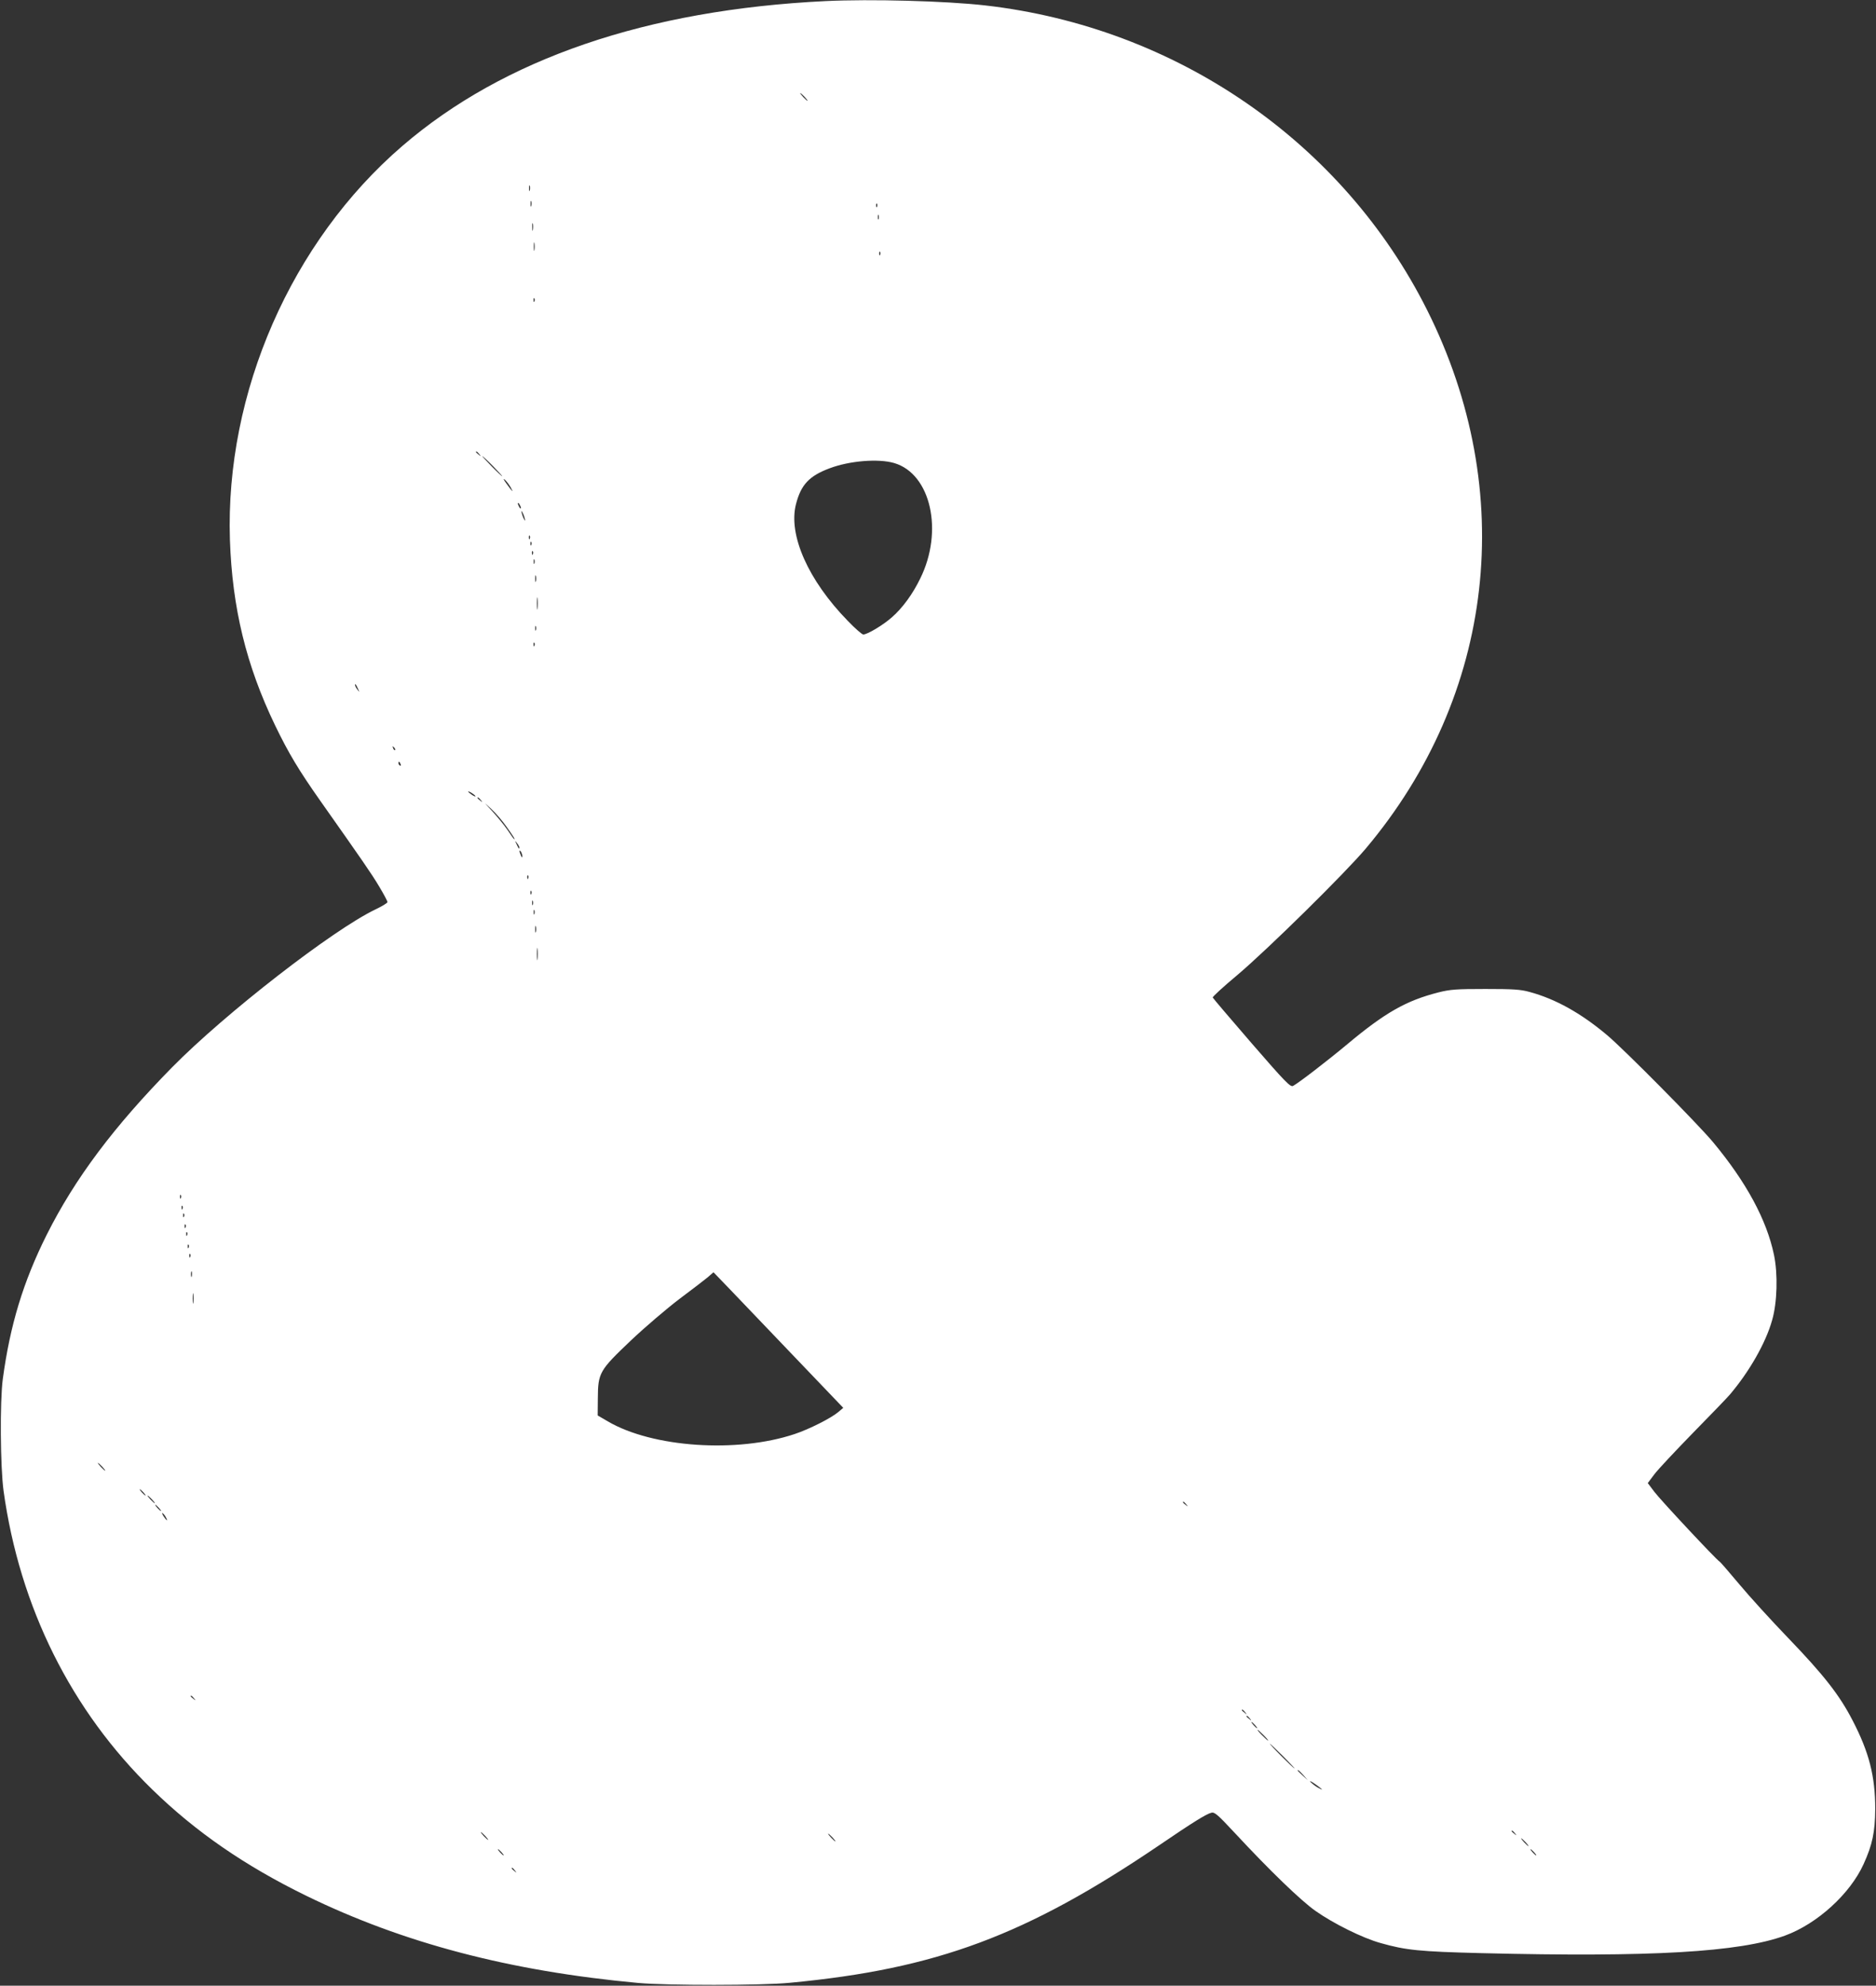 <?xml version="1.0" standalone="no"?>
<!DOCTYPE svg PUBLIC "-//W3C//DTD SVG 20010904//EN"
 "http://www.w3.org/TR/2001/REC-SVG-20010904/DTD/svg10.dtd">
<svg version="1.0" xmlns="http://www.w3.org/2000/svg"
 width="1210pt" height="1280pt" viewBox="0 0 1210 1280"
 preserveAspectRatio="xMidYMid meet">
<rect x="0" y="0" width="1210" height="1280" fill="#333333" stroke="none"/>
<g transform="translate(0,1280) scale(0.1,-0.1)"
fill="#ffffff" stroke="none">
<path d="M5325 12793 c-1153 -56 -2076 -371 -2730 -934 -716 -616 -1143 -1590
-1112 -2539 15 -439 105 -809 291 -1195 87 -180 153 -290 294 -490 268 -380
328 -466 378 -550 30 -50 54 -95 53 -100 0 -6 -35 -27 -77 -47 -276 -132 -970
-671 -1311 -1017 -376 -382 -628 -718 -810 -1081 -151 -302 -236 -581 -283
-930 -19 -144 -16 -565 5 -720 104 -750 436 -1416 959 -1925 280 -273 598
-492 993 -685 625 -305 1314 -486 2140 -562 187 -17 797 -17 980 1 945 89
1524 305 2384 888 217 148 302 200 334 208 21 6 41 -12 153 -132 224 -241 425
-435 519 -501 115 -81 304 -175 420 -207 162 -46 250 -55 650 -65 1093 -27
1664 6 1958 113 208 76 420 269 507 461 57 125 74 207 75 356 0 210 -39 364
-146 570 -84 163 -185 292 -414 530 -109 113 -251 269 -316 347 -65 77 -122
144 -128 147 -23 14 -380 396 -420 449 l-43 57 42 56 c23 31 136 151 250 268
114 116 221 227 237 246 125 147 232 333 273 480 33 113 38 297 12 421 -47
226 -179 470 -395 729 -99 118 -572 596 -682 688 -169 142 -333 233 -500 278
-58 16 -105 19 -285 19 -188 0 -226 -3 -302 -22 -208 -53 -344 -130 -588 -334
-132 -110 -313 -249 -350 -269 -17 -9 -51 26 -267 275 -136 157 -249 290 -251
295 -2 5 70 71 160 146 195 165 691 653 827 814 833 989 983 2300 396 3471
-543 1083 -1617 1823 -2850 1964 -256 29 -739 42 -1030 28z m-135 -618 c13
-14 21 -25 18 -25 -2 0 -15 11 -28 25 -13 14 -21 25 -18 25 2 0 15 -11 28 -25z
m-1773 -602 c-3 -10 -5 -4 -5 12 0 17 2 24 5 18 2 -7 2 -21 0 -30z m10 -100
c-3 -10 -5 -4 -5 12 0 17 2 24 5 18 2 -7 2 -21 0 -30z m2230 -5 c-3 -8 -6 -5
-6 6 -1 11 2 17 5 13 3 -3 4 -12 1 -19z m10 -80 c-3 -7 -5 -2 -5 12 0 14 2 19
5 13 2 -7 2 -19 0 -25z m-2230 -70 c-2 -13 -4 -5 -4 17 -1 22 1 32 4 23 2 -10
2 -28 0 -40z m10 -130 c-2 -13 -4 -3 -4 22 0 25 2 35 4 23 2 -13 2 -33 0 -45z
m2230 -30 c-3 -8 -6 -5 -6 6 -1 11 2 17 5 13 3 -3 4 -12 1 -19z m-2230 -300
c-3 -8 -6 -5 -6 6 -1 11 2 17 5 13 3 -3 4 -12 1 -19z m-356 -985 c13 -16 12
-17 -3 -4 -10 7 -18 15 -18 17 0 8 8 3 21 -13z m89 -78 c35 -36 62 -65 59 -65
-2 0 -34 29 -69 65 -35 36 -62 65 -59 65 2 0 34 -29 69 -65z m2588 20 c236
-70 319 -439 167 -745 -48 -99 -113 -188 -181 -248 -56 -50 -159 -112 -186
-112 -8 0 -53 39 -100 88 -255 261 -385 554 -334 752 32 125 85 182 216 231
129 49 316 64 418 34z m-2474 -157 c22 -39 11 -29 -29 27 -17 23 -21 33 -9 23
10 -9 28 -32 38 -50z m66 -133 c0 -5 -5 -3 -10 5 -5 8 -10 20 -10 25 0 6 5 3
10 -5 5 -8 10 -19 10 -25z m24 -65 c5 -17 4 -20 -2 -10 -5 8 -13 26 -16 40 -5
17 -4 20 2 10 5 -8 13 -26 16 -40z m33 -132 c-3 -8 -6 -5 -6 6 -1 11 2 17 5
13 3 -3 4 -12 1 -19z m10 -40 c-3 -8 -6 -5 -6 6 -1 11 2 17 5 13 3 -3 4 -12 1
-19z m10 -60 c-3 -8 -6 -5 -6 6 -1 11 2 17 5 13 3 -3 4 -12 1 -19z m10 -60
c-3 -7 -5 -2 -5 12 0 14 2 19 5 13 2 -7 2 -19 0 -25z m10 -115 c-3 -10 -5 -2
-5 17 0 19 2 27 5 18 2 -10 2 -26 0 -35z m10 -175 c-2 -18 -4 -4 -4 32 0 36 2
50 4 33 2 -18 2 -48 0 -65z m-10 -140 c-3 -7 -5 -2 -5 12 0 14 2 19 5 13 2 -7
2 -19 0 -25z m-10 -100 c-3 -8 -6 -5 -6 6 -1 11 2 17 5 13 3 -3 4 -12 1 -19z
m-1138 -278 c11 -24 11 -24 -3 -6 -9 11 -16 24 -16 30 0 12 5 7 19 -24z m239
-395 c-3 -3 -9 2 -12 12 -6 14 -5 15 5 6 7 -7 10 -15 7 -18z m36 -91 c3 -8 2
-12 -4 -9 -6 3 -10 10 -10 16 0 14 7 11 14 -7z m482 -205 c3 -6 -5 -3 -20 6
-14 10 -26 19 -26 22 0 7 39 -17 46 -28z m35 -26 c13 -16 12 -17 -3 -4 -10 7
-18 15 -18 17 0 8 8 3 21 -13z m163 -168 c48 -67 59 -85 53 -85 -2 0 -21 26
-42 58 -21 31 -66 86 -99 122 -59 64 -60 64 -7 15 29 -27 72 -77 95 -110z m86
-139 c0 -12 -5 -7 -19 24 -11 24 -11 24 3 6 9 -11 16 -24 16 -30z m19 -56 c0
-10 -3 -8 -9 5 -12 27 -12 43 0 25 5 -8 9 -22 9 -30z m38 -142 c-3 -8 -6 -5
-6 6 -1 11 2 17 5 13 3 -3 4 -12 1 -19z m20 -100 c-3 -8 -6 -5 -6 6 -1 11 2
17 5 13 3 -3 4 -12 1 -19z m10 -70 c-3 -7 -5 -2 -5 12 0 14 2 19 5 13 2 -7 2
-19 0 -25z m10 -60 c-3 -7 -5 -2 -5 12 0 14 2 19 5 13 2 -7 2 -19 0 -25z m10
-115 c-3 -10 -5 -2 -5 17 0 19 2 27 5 18 2 -10 2 -26 0 -35z m10 -175 c-2 -18
-4 -4 -4 32 0 36 2 50 4 33 2 -18 2 -48 0 -65z m-2300 -1540 c-3 -8 -6 -5 -6
6 -1 11 2 17 5 13 3 -3 4 -12 1 -19z m10 -70 c-3 -8 -6 -5 -6 6 -1 11 2 17 5
13 3 -3 4 -12 1 -19z m10 -50 c-3 -8 -6 -5 -6 6 -1 11 2 17 5 13 3 -3 4 -12 1
-19z m10 -70 c-3 -8 -6 -5 -6 6 -1 11 2 17 5 13 3 -3 4 -12 1 -19z m10 -50
c-3 -8 -6 -5 -6 6 -1 11 2 17 5 13 3 -3 4 -12 1 -19z m10 -80 c-3 -8 -6 -5 -6
6 -1 11 2 17 5 13 3 -3 4 -12 1 -19z m10 -60 c-3 -8 -6 -5 -6 6 -1 11 2 17 5
13 3 -3 4 -12 1 -19z m10 -125 c-3 -10 -5 -4 -5 12 0 17 2 24 5 18 2 -7 2 -21
0 -30z m3891 -523 l311 -325 -32 -27 c-46 -39 -188 -111 -282 -142 -371 -124
-917 -87 -1205 82 l-65 38 1 109 c1 167 10 181 214 375 92 87 232 206 311 266
79 59 161 122 183 140 l38 33 108 -112 c59 -62 247 -258 418 -437z m-3881 353
c-2 -16 -4 -3 -4 27 0 30 2 43 4 28 2 -16 2 -40 0 -55z m-587 -1058 c13 -14
21 -25 18 -25 -2 0 -15 11 -28 25 -13 14 -21 25 -18 25 2 0 15 -11 28 -25z
m265 -165 c10 -11 16 -20 13 -20 -3 0 -13 9 -23 20 -10 11 -16 20 -13 20 3 0
13 -9 23 -20z m55 -45 c13 -14 21 -25 18 -25 -2 0 -15 11 -28 25 -13 14 -21
25 -18 25 2 0 15 -11 28 -25z m6671 -32 c13 -16 12 -17 -3 -4 -10 7 -18 15
-18 17 0 8 8 3 21 -13z m-6626 -23 c10 -11 16 -20 13 -20 -3 0 -13 9 -23 20
-10 11 -16 20 -13 20 3 0 13 -9 23 -20z m45 -61 c15 -28 5 -23 -15 7 -9 15
-12 23 -6 20 6 -4 16 -16 21 -27z m181 -1166 c13 -16 12 -17 -3 -4 -10 7 -18
15 -18 17 0 8 8 3 21 -13z m6780 -90 c13 -16 12 -17 -3 -4 -10 7 -18 15 -18
17 0 8 8 3 21 -13z m30 -40 c13 -16 12 -17 -3 -4 -10 7 -18 15 -18 17 0 8 8 3
21 -13z m34 -43 c10 -11 16 -20 13 -20 -3 0 -13 9 -23 20 -10 11 -16 20 -13
20 3 0 13 -9 23 -20z m55 -65 c19 -19 32 -35 29 -35 -3 0 -20 16 -39 35 -19
19 -32 35 -29 35 3 0 20 -16 39 -35z m125 -135 c44 -44 77 -80 75 -80 -3 0
-41 36 -85 80 -44 44 -77 80 -75 80 3 0 41 -36 85 -80z m131 -122 l29 -33 -32
29 c-18 17 -33 31 -33 33 0 8 8 1 36 -29z m119 -91 c6 -6 -5 -1 -23 9 -18 10
-41 28 -50 38 -15 18 47 -23 73 -47z m1246 -284 c13 -16 12 -17 -3 -4 -10 7
-18 15 -18 17 0 8 8 3 21 -13z m-6641 -18 c13 -14 21 -25 18 -25 -2 0 -15 11
-28 25 -13 14 -21 25 -18 25 2 0 15 -11 28 -25z m2240 -10 c13 -14 21 -25 18
-25 -2 0 -15 11 -28 25 -13 14 -21 25 -18 25 2 0 15 -11 28 -25z m4470 -30
c13 -14 21 -25 18 -25 -2 0 -15 11 -28 25 -13 14 -21 25 -18 25 2 0 15 -11 28
-25z m-6605 -65 c10 -11 16 -20 13 -20 -3 0 -13 9 -23 20 -10 11 -16 20 -13
20 3 0 13 -9 23 -20z m6660 0 c10 -11 16 -20 13 -20 -3 0 -13 9 -23 20 -10 11
-16 20 -13 20 3 0 13 -9 23 -20z m-6574 -117 c13 -16 12 -17 -3 -4 -17 13 -22
21 -14 21 2 0 10 -8 17 -17z"/>
</g>
</svg>
